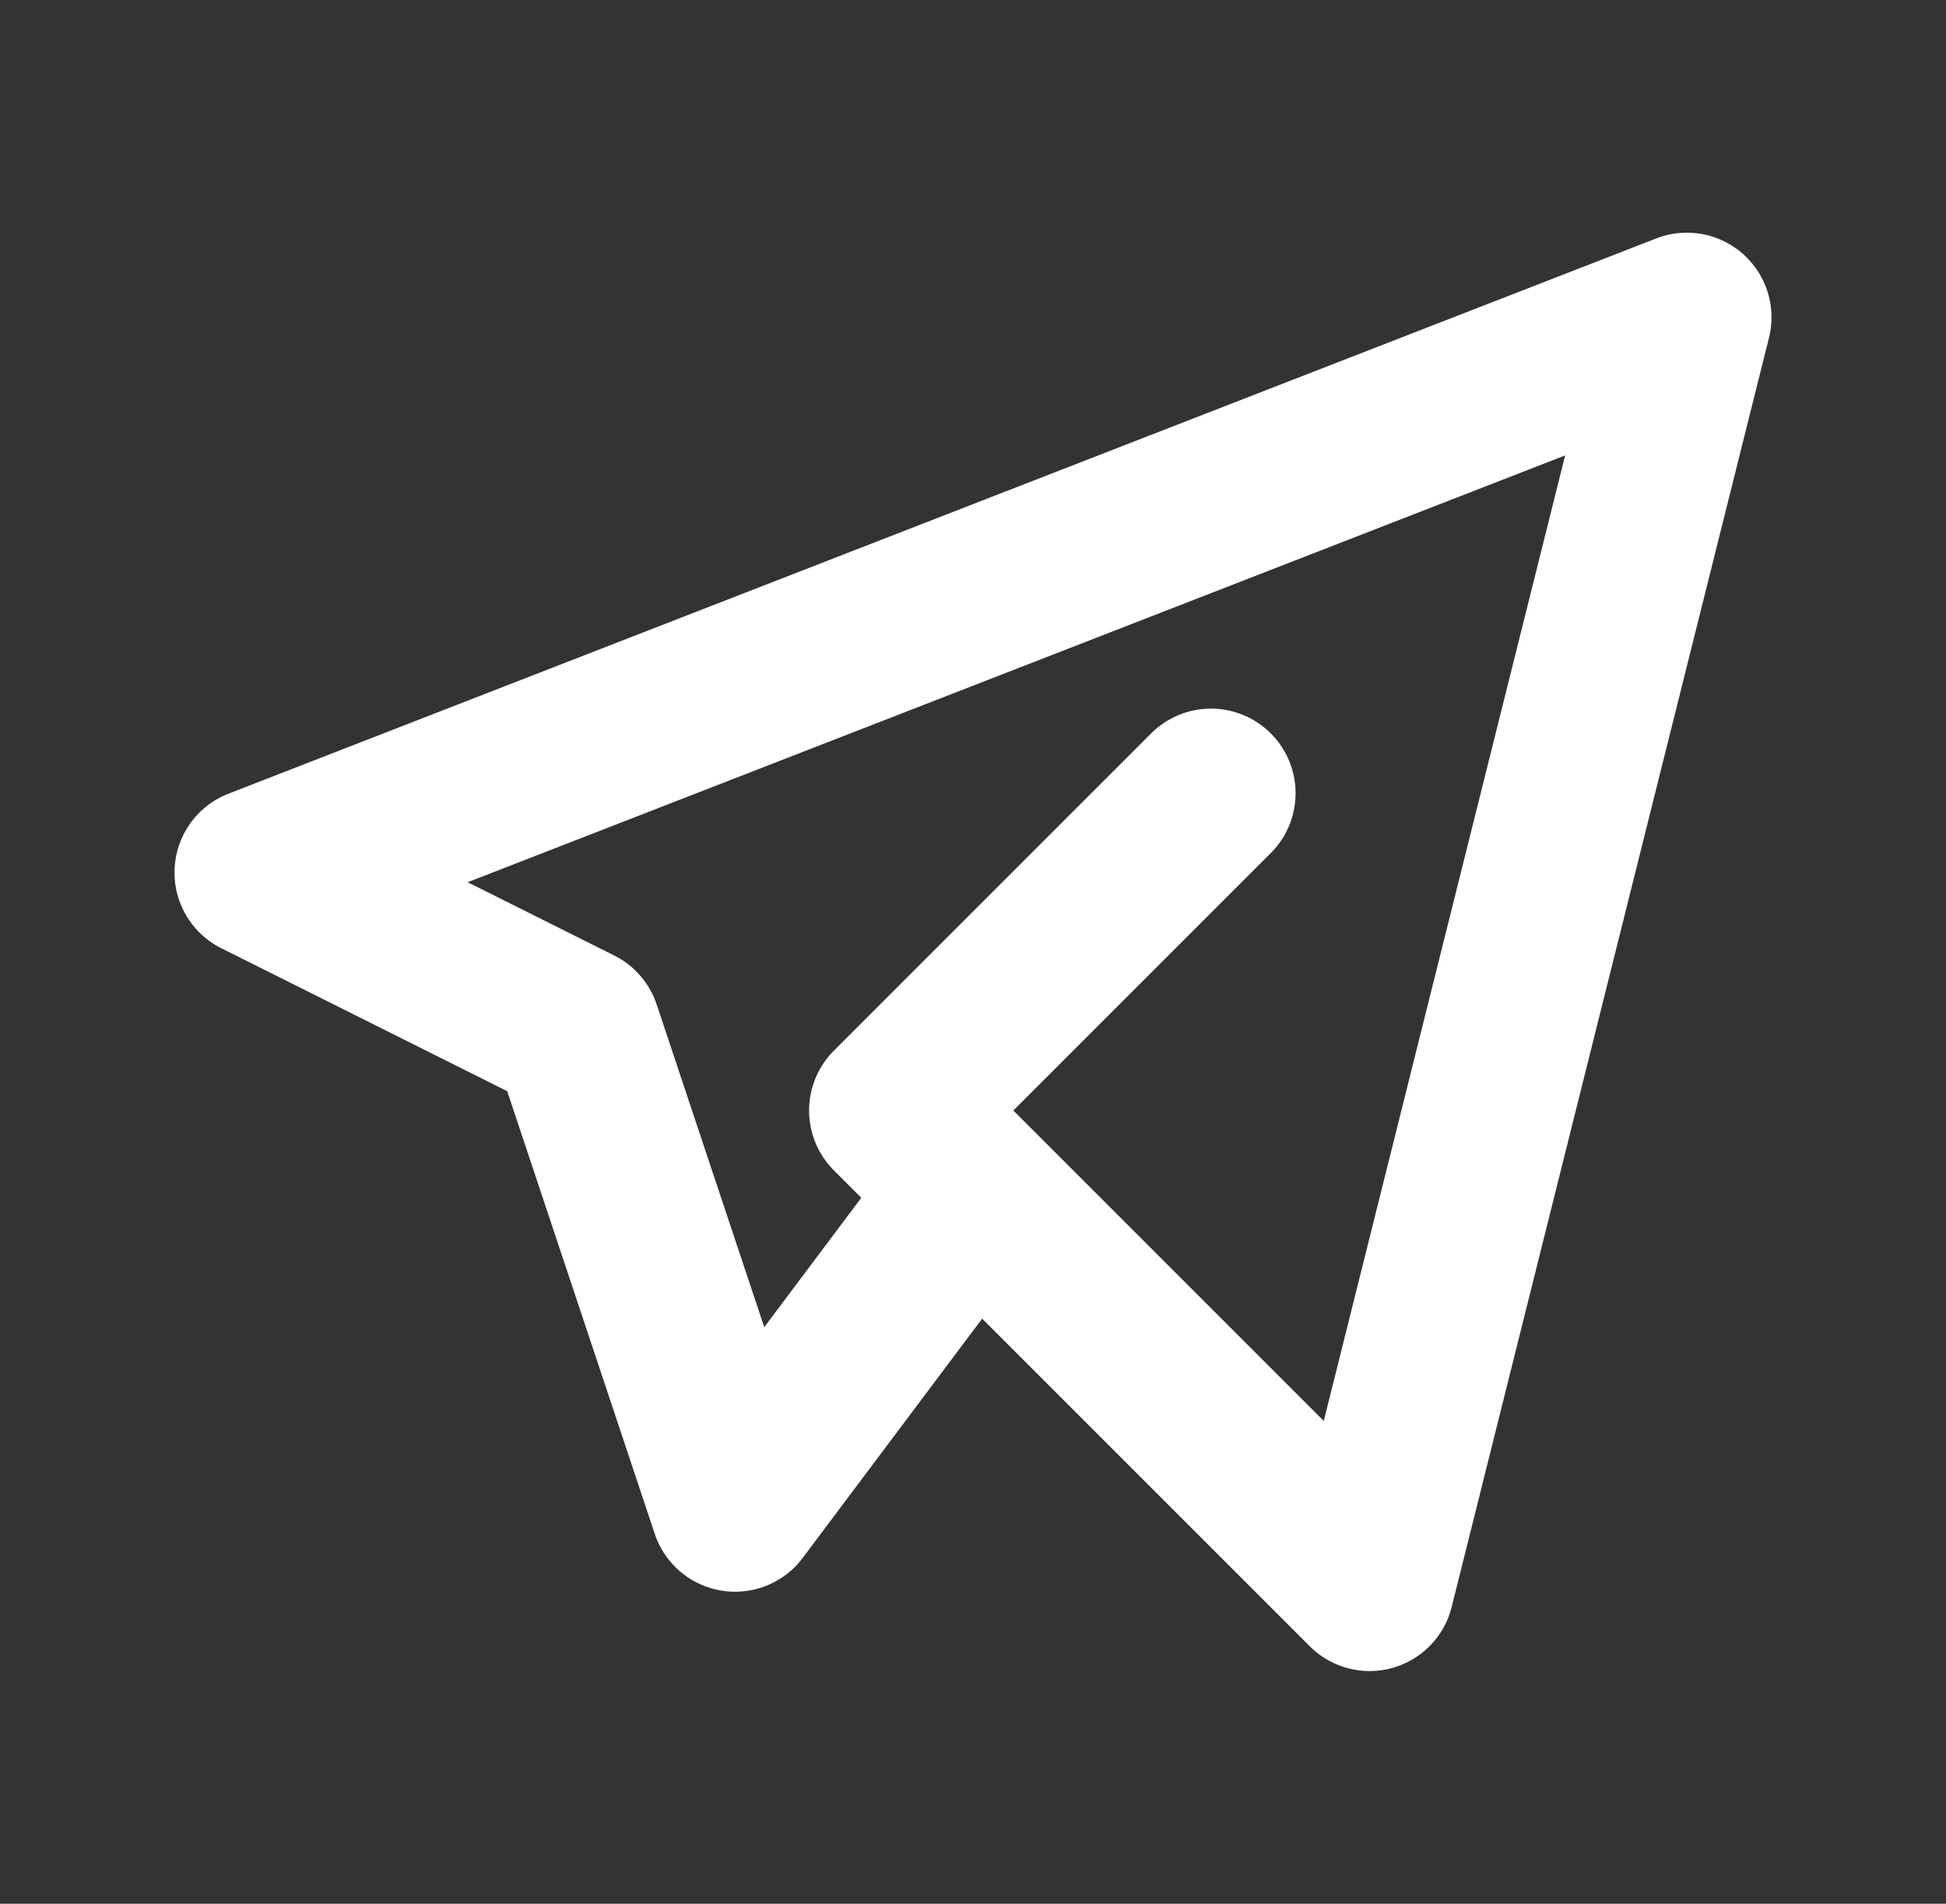 <?xml version="1.0" encoding="UTF-8"?> <svg xmlns="http://www.w3.org/2000/svg" width="46" height="45" viewBox="0 0 46 45" fill="none"><rect x="0" y="0" width="46" height="45" fill="#333333" stroke="none"/><path d="M28.625 18.75L21.125 26.25L32.375 37.5L39.875 7.5L6.125 20.625L13.625 24.375L17.375 35.625L23 28.125" stroke="white" stroke-width="4" stroke-linecap="round" stroke-linejoin="round"></path></svg> 
